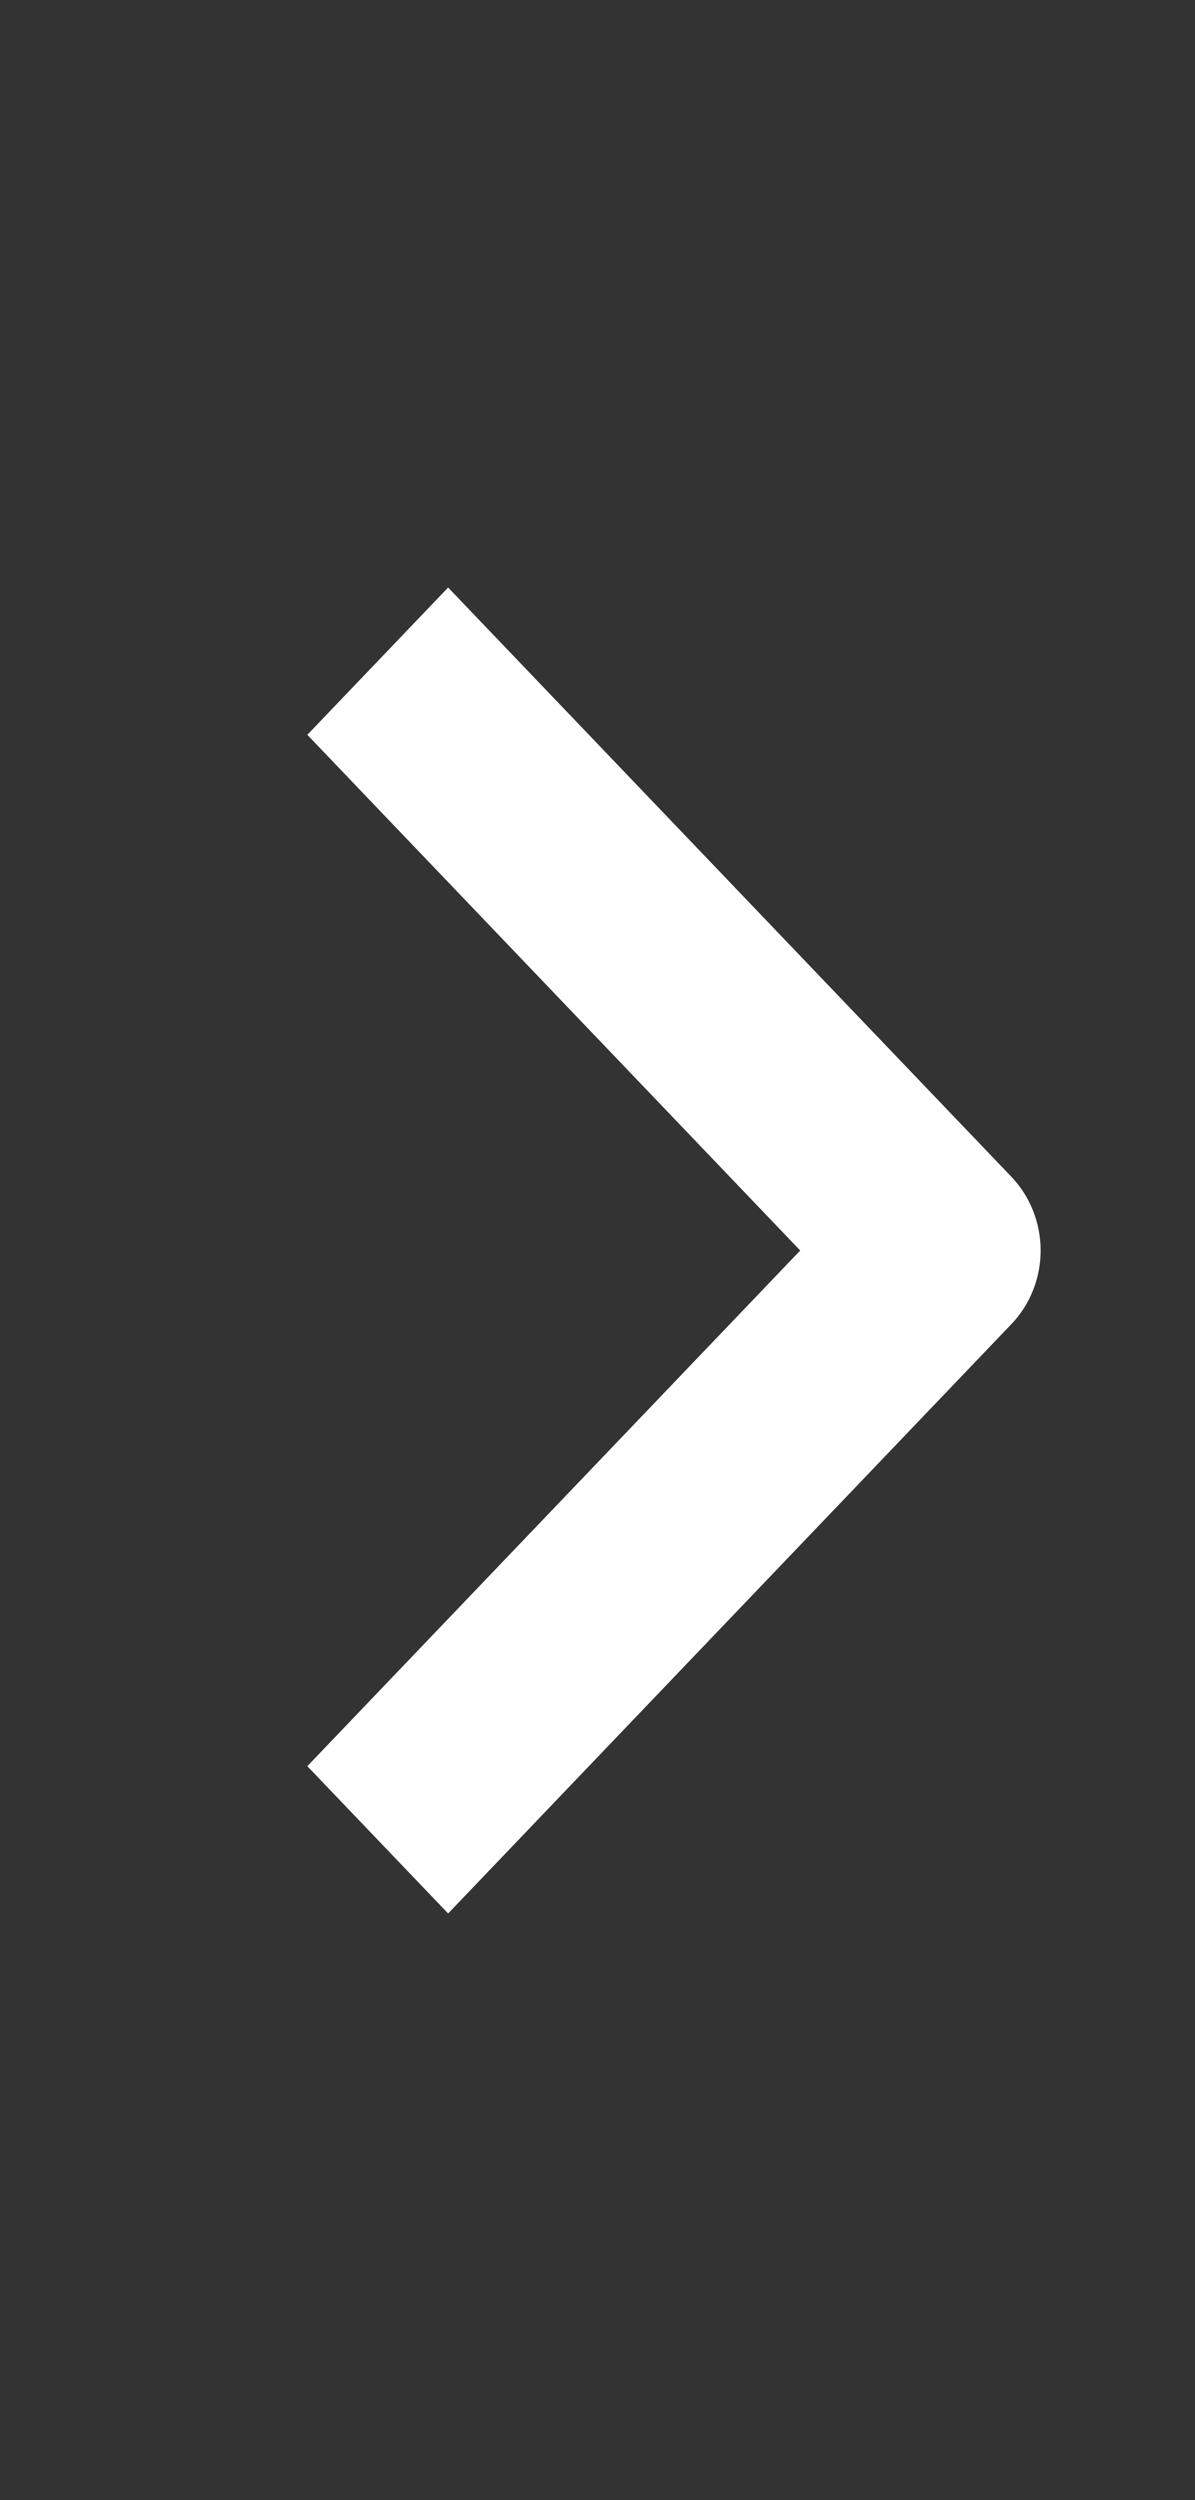 <?xml version="1.0" encoding="UTF-8"?> <svg xmlns="http://www.w3.org/2000/svg" width="11" height="23" viewBox="0 0 11 23" fill="none"><rect x="0" y="0" width="11" height="23" fill="#333333" stroke="none"/><path fill-rule="evenodd" clip-rule="evenodd" d="M9.31 12.181L4.125 17.603L2.829 16.248L7.366 11.504L2.829 6.76L4.125 5.405L9.31 10.826C9.482 11.006 9.579 11.25 9.579 11.504C9.579 11.758 9.482 12.002 9.31 12.181Z" fill="white"></path></svg> 